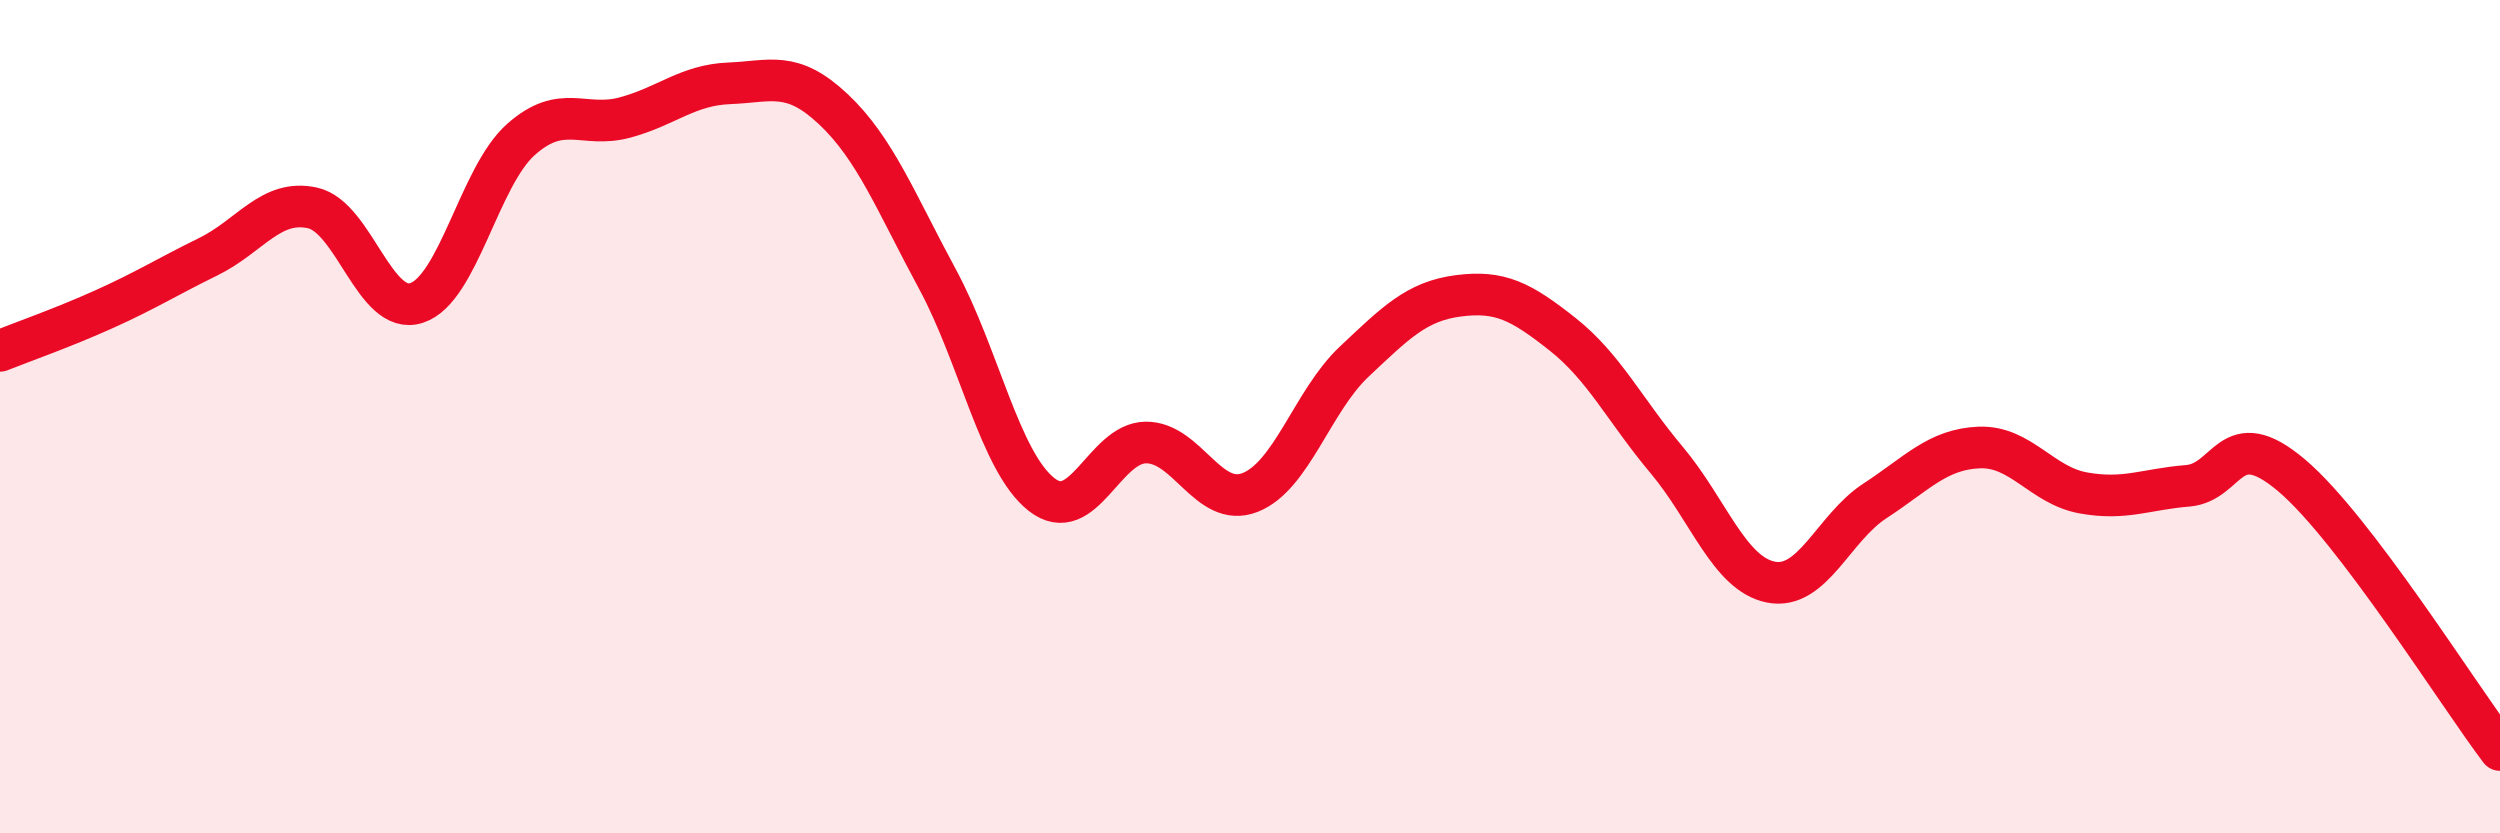 
    <svg width="60" height="20" viewBox="0 0 60 20" xmlns="http://www.w3.org/2000/svg">
      <path
        d="M 0,8.42 C 0.5,8.22 1.5,7.87 2.5,7.42 C 3.5,6.97 4,6.65 5,6.16 C 6,5.67 6.5,4.77 7.5,4.99 C 8.5,5.21 9,7.6 10,7.27 C 11,6.94 11.5,4.24 12.5,3.35 C 13.5,2.46 14,3.09 15,2.82 C 16,2.55 16.5,2.04 17.5,2 C 18.5,1.96 19,1.68 20,2.62 C 21,3.56 21.5,4.85 22.5,6.7 C 23.5,8.55 24,11.09 25,11.87 C 26,12.65 26.5,10.63 27.5,10.62 C 28.5,10.61 29,12.21 30,11.82 C 31,11.43 31.5,9.62 32.5,8.68 C 33.5,7.74 34,7.23 35,7.1 C 36,6.97 36.5,7.23 37.5,8.02 C 38.5,8.81 39,9.85 40,11.04 C 41,12.23 41.5,13.77 42.5,13.97 C 43.5,14.17 44,12.67 45,12.02 C 46,11.37 46.5,10.78 47.5,10.74 C 48.5,10.7 49,11.65 50,11.83 C 51,12.01 51.5,11.74 52.5,11.66 C 53.5,11.58 53.5,10.14 55,11.41 C 56.5,12.68 59,16.68 60,18L60 20L0 20Z"
        fill="#EB0A25"
        opacity="0.1"
        stroke-linecap="round"
        stroke-linejoin="round"
      />
      <path
        d="M 0,8.42 C 0.5,8.22 1.5,7.87 2.5,7.42 C 3.5,6.97 4,6.65 5,6.16 C 6,5.67 6.5,4.77 7.5,4.99 C 8.5,5.21 9,7.6 10,7.27 C 11,6.94 11.5,4.24 12.5,3.35 C 13.5,2.46 14,3.09 15,2.82 C 16,2.55 16.5,2.04 17.5,2 C 18.5,1.96 19,1.68 20,2.62 C 21,3.56 21.5,4.85 22.5,6.7 C 23.5,8.55 24,11.09 25,11.87 C 26,12.65 26.5,10.63 27.5,10.62 C 28.5,10.61 29,12.21 30,11.82 C 31,11.43 31.5,9.62 32.5,8.68 C 33.5,7.74 34,7.23 35,7.1 C 36,6.97 36.5,7.23 37.5,8.02 C 38.5,8.81 39,9.85 40,11.04 C 41,12.23 41.5,13.77 42.5,13.97 C 43.5,14.17 44,12.67 45,12.02 C 46,11.37 46.5,10.78 47.5,10.74 C 48.5,10.7 49,11.65 50,11.83 C 51,12.01 51.5,11.74 52.5,11.66 C 53.5,11.58 53.5,10.14 55,11.41 C 56.5,12.68 59,16.68 60,18"
        stroke="#EB0A25"
        stroke-width="1"
        fill="none"
        stroke-linecap="round"
        stroke-linejoin="round"
      />
    </svg>
  